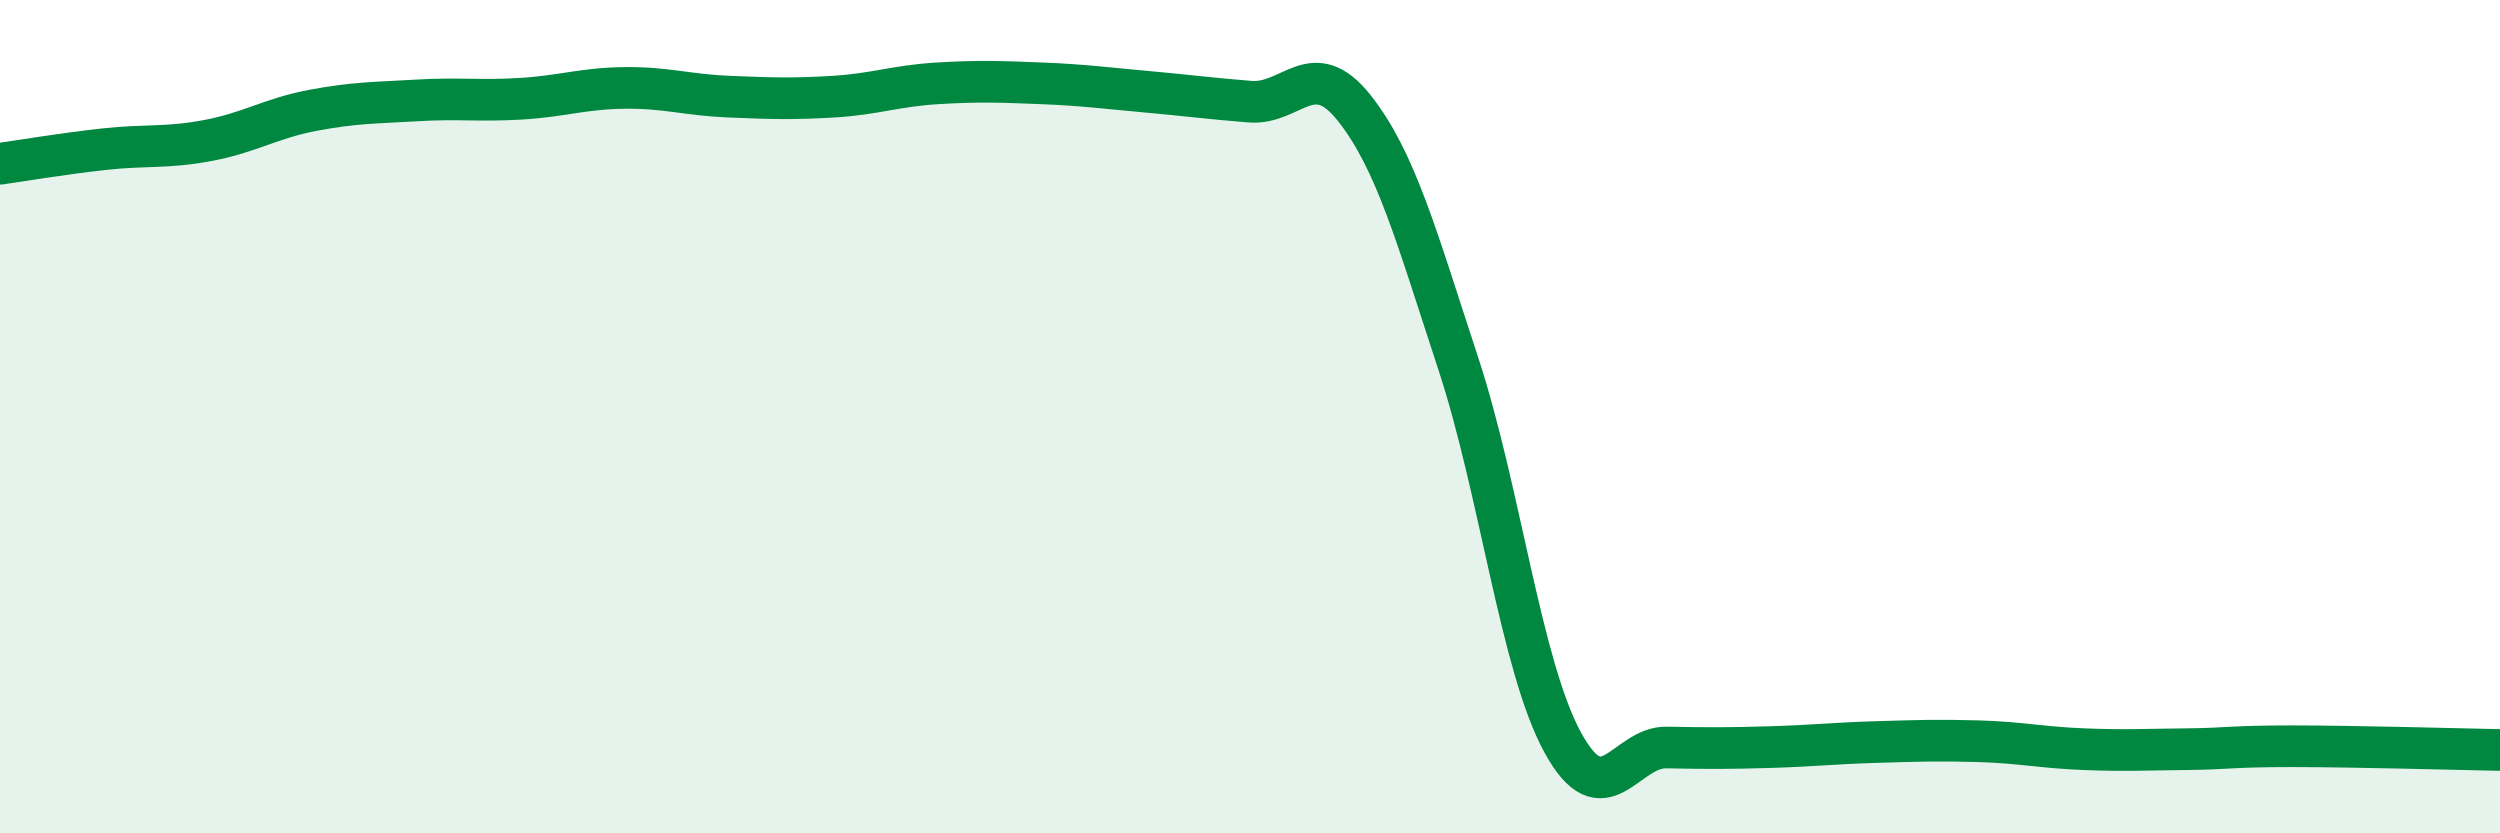 
    <svg width="60" height="20" viewBox="0 0 60 20" xmlns="http://www.w3.org/2000/svg">
      <path
        d="M 0,3.93 C 0.5,3.86 1.5,3.69 2.5,3.58 C 3.5,3.47 4,3.56 5,3.37 C 6,3.18 6.5,2.84 7.5,2.65 C 8.5,2.46 9,2.47 10,2.41 C 11,2.35 11.5,2.43 12.5,2.37 C 13.5,2.31 14,2.12 15,2.11 C 16,2.1 16.5,2.28 17.5,2.32 C 18.5,2.36 19,2.38 20,2.32 C 21,2.26 21.5,2.06 22.5,2 C 23.5,1.94 24,1.96 25,2 C 26,2.04 26.5,2.11 27.5,2.2 C 28.5,2.29 29,2.36 30,2.44 C 31,2.52 31.5,1.33 32.5,2.59 C 33.5,3.85 34,5.69 35,8.73 C 36,11.77 36.5,15.97 37.5,17.81 C 38.5,19.65 39,17.92 40,17.94 C 41,17.96 41.5,17.96 42.5,17.93 C 43.5,17.9 44,17.84 45,17.81 C 46,17.78 46.5,17.76 47.5,17.79 C 48.5,17.82 49,17.94 50,17.98 C 51,18.02 51.5,17.99 52.5,17.98 C 53.5,17.97 53.5,17.91 55,17.91 C 56.5,17.91 59,17.98 60,18L60 20L0 20Z"
        fill="#008740"
        opacity="0.1"
        stroke-linecap="round"
        stroke-linejoin="round"
      />
      <path
        d="M 0,3.93 C 0.5,3.86 1.5,3.69 2.5,3.58 C 3.5,3.47 4,3.56 5,3.37 C 6,3.18 6.5,2.84 7.5,2.65 C 8.5,2.46 9,2.47 10,2.41 C 11,2.35 11.5,2.43 12.5,2.37 C 13.5,2.31 14,2.12 15,2.11 C 16,2.1 16.5,2.28 17.5,2.32 C 18.5,2.36 19,2.38 20,2.32 C 21,2.26 21.5,2.06 22.5,2 C 23.5,1.94 24,1.96 25,2 C 26,2.04 26.5,2.11 27.5,2.2 C 28.5,2.29 29,2.36 30,2.44 C 31,2.52 31.5,1.33 32.5,2.59 C 33.5,3.85 34,5.69 35,8.73 C 36,11.77 36.5,15.97 37.5,17.81 C 38.5,19.65 39,17.92 40,17.94 C 41,17.96 41.5,17.96 42.5,17.93 C 43.5,17.9 44,17.84 45,17.81 C 46,17.78 46.5,17.76 47.5,17.79 C 48.5,17.82 49,17.94 50,17.98 C 51,18.02 51.5,17.99 52.5,17.98 C 53.5,17.97 53.5,17.91 55,17.91 C 56.5,17.91 59,17.98 60,18"
        stroke="#008740"
        stroke-width="1"
        fill="none"
        stroke-linecap="round"
        stroke-linejoin="round"
      />
    </svg>
  